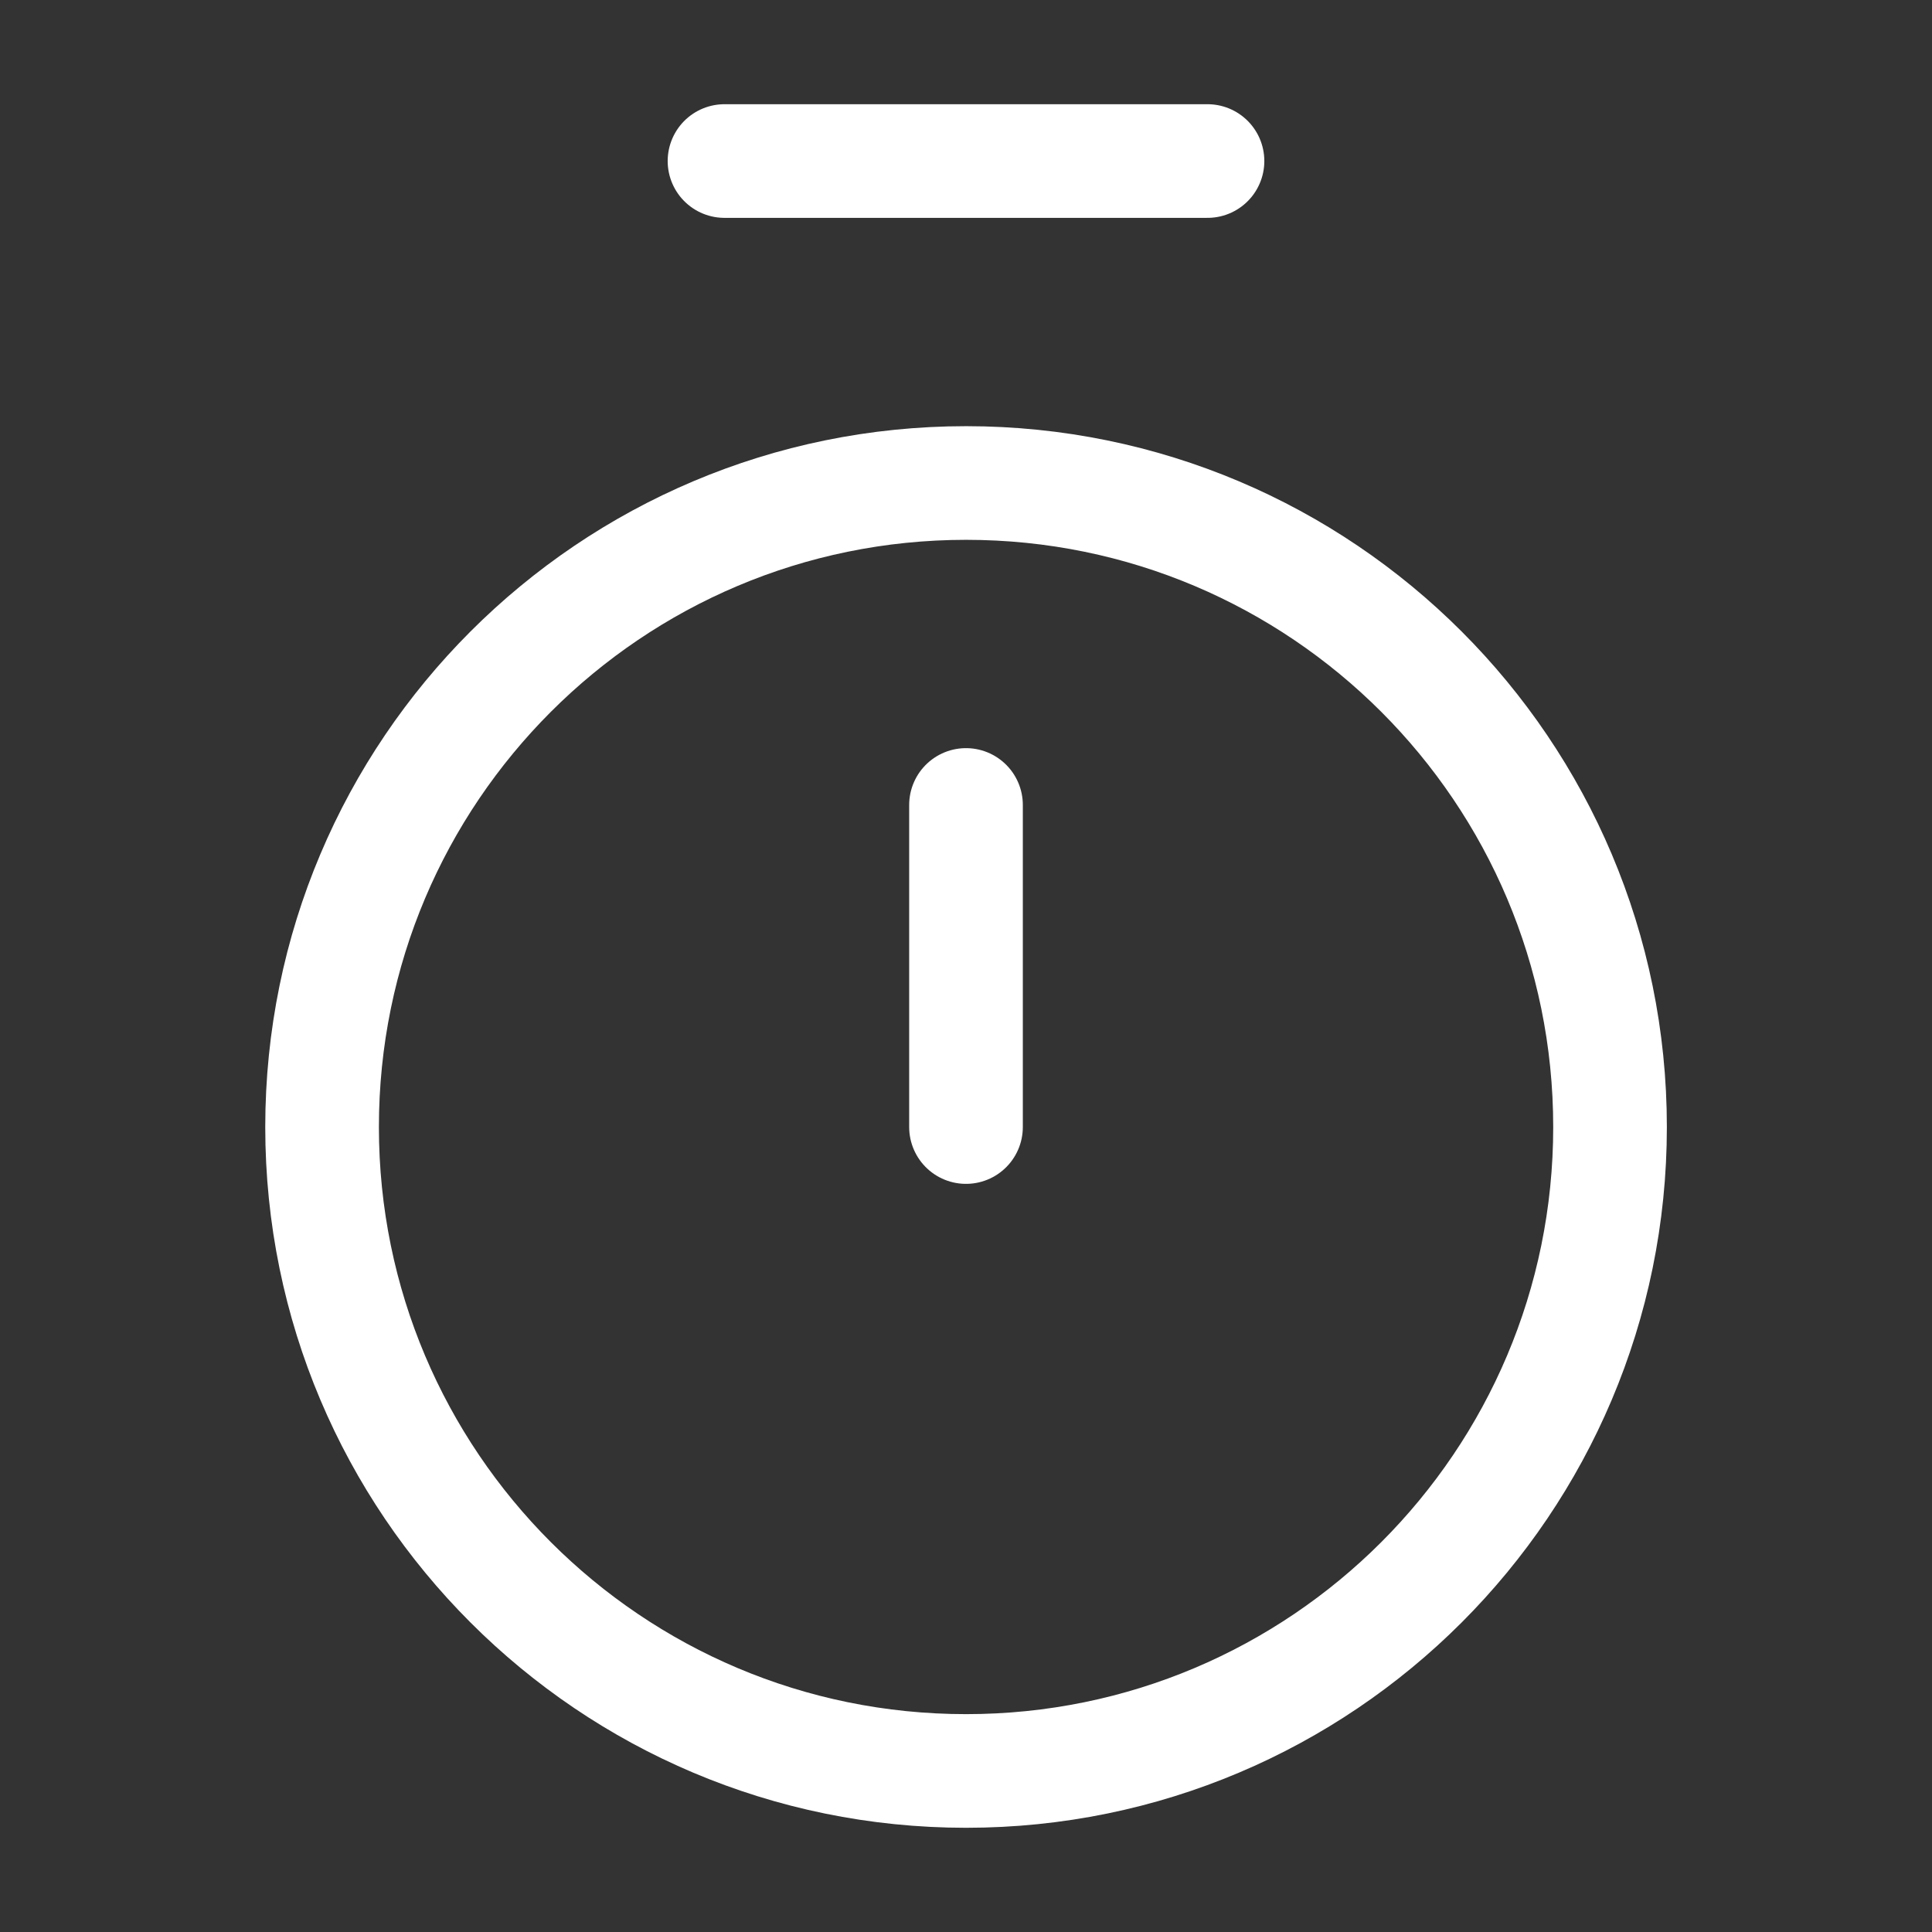 <svg width="17" height="17" viewBox="0 0 17 17" fill="none" xmlns="http://www.w3.org/2000/svg">
<rect x="0" y="0" width="17" height="17" fill="#333333" stroke="none"/>
<path d="M6.375 1.417H10.625" stroke="white" stroke-linecap="round" stroke-linejoin="round"/>
<path d="M8.5 7.083V9.917" stroke="white" stroke-linecap="round" stroke-linejoin="round"/>
<path d="M8.501 15.583C11.63 15.583 14.167 13.046 14.167 9.917C14.167 6.787 11.63 4.25 8.501 4.25C5.371 4.25 2.834 6.787 2.834 9.917C2.834 13.046 5.371 15.583 8.501 15.583Z" stroke="white" stroke-linecap="round" stroke-linejoin="round"/>
</svg>
